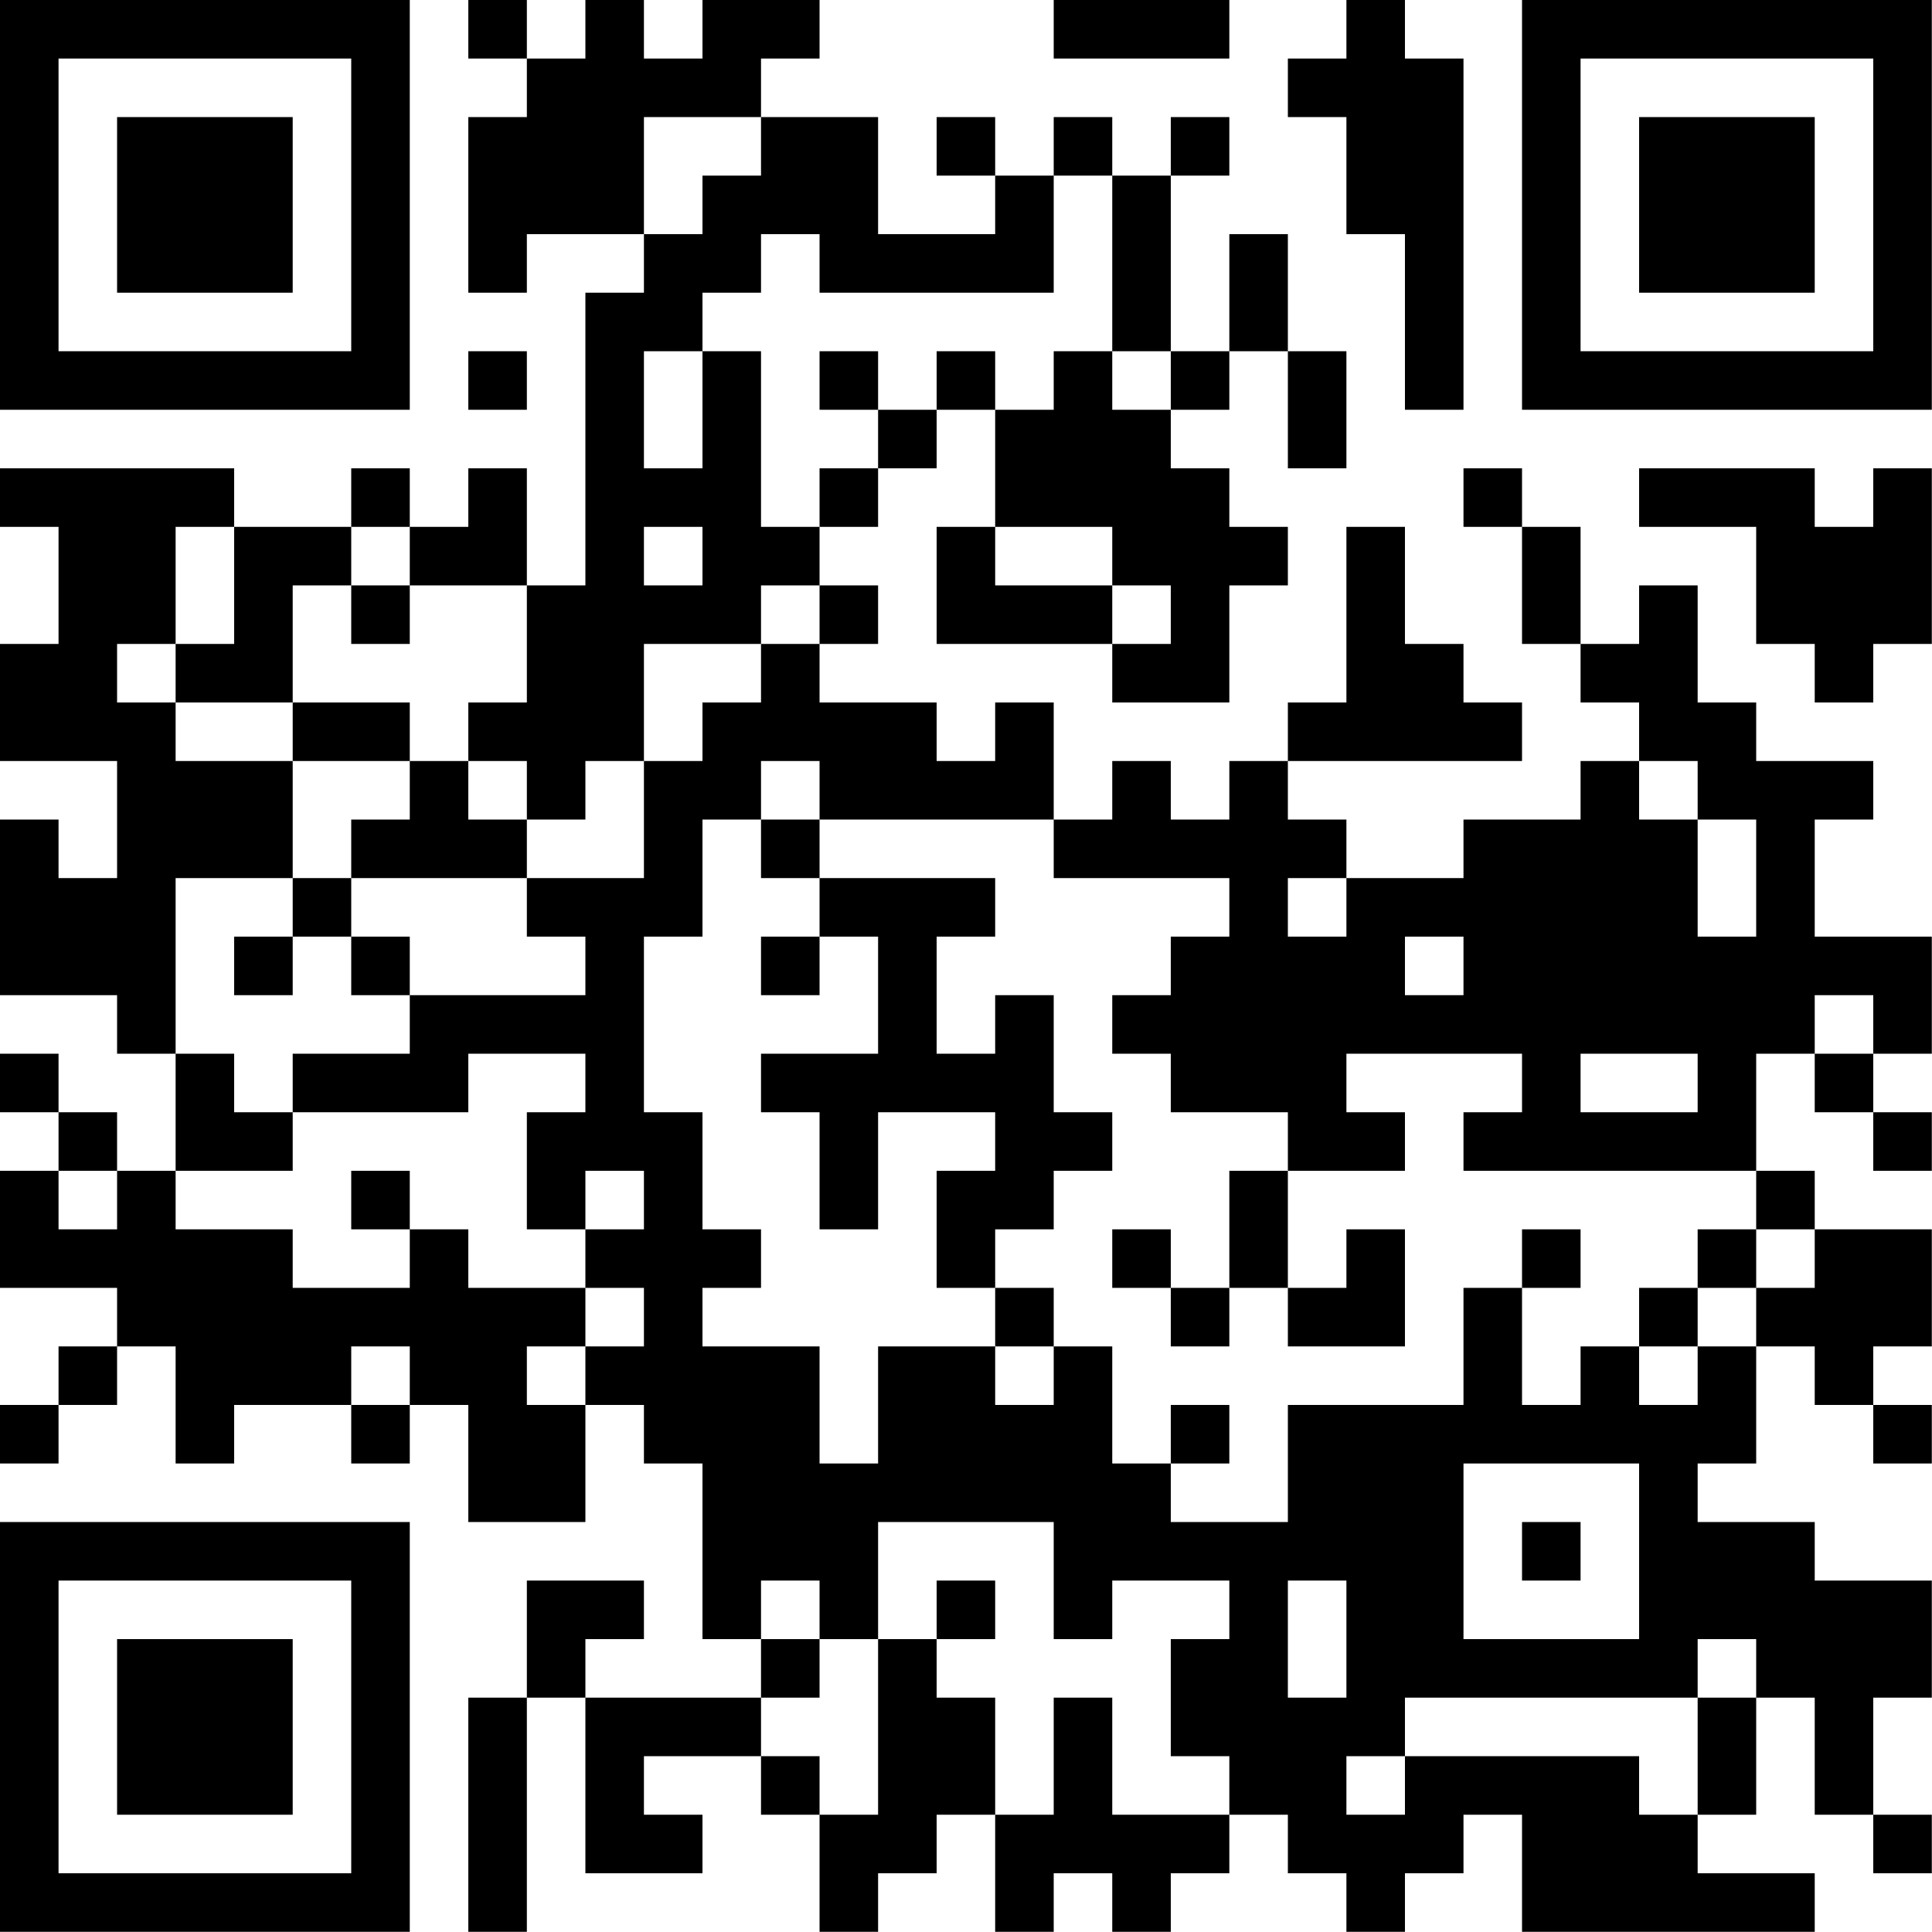 <?xml version="1.0" encoding="UTF-8"?>
<svg xmlns="http://www.w3.org/2000/svg" version="1.1" width="100" height="100" viewBox="0 0 100 100"><rect x="0" y="0" width="100" height="100" fill="#ffffff"/><g transform="scale(3.03)"><g transform="translate(0,0)"><path fill-rule="evenodd" d="M8 0L8 1L9 1L9 2L8 2L8 5L9 5L9 4L11 4L11 5L10 5L10 10L9 10L9 8L8 8L8 9L7 9L7 8L6 8L6 9L4 9L4 8L0 8L0 9L1 9L1 11L0 11L0 13L2 13L2 15L1 15L1 14L0 14L0 17L2 17L2 18L3 18L3 20L2 20L2 19L1 19L1 18L0 18L0 19L1 19L1 20L0 20L0 22L2 22L2 23L1 23L1 24L0 24L0 25L1 25L1 24L2 24L2 23L3 23L3 25L4 25L4 24L6 24L6 25L7 25L7 24L8 24L8 26L10 26L10 24L11 24L11 25L12 25L12 28L13 28L13 29L10 29L10 28L11 28L11 27L9 27L9 29L8 29L8 33L9 33L9 29L10 29L10 32L12 32L12 31L11 31L11 30L13 30L13 31L14 31L14 33L15 33L15 32L16 32L16 31L17 31L17 33L18 33L18 32L19 32L19 33L20 33L20 32L21 32L21 31L22 31L22 32L23 32L23 33L24 33L24 32L25 32L25 31L26 31L26 33L31 33L31 32L29 32L29 31L30 31L30 29L31 29L31 31L32 31L32 32L33 32L33 31L32 31L32 29L33 29L33 27L31 27L31 26L29 26L29 25L30 25L30 23L31 23L31 24L32 24L32 25L33 25L33 24L32 24L32 23L33 23L33 21L31 21L31 20L30 20L30 18L31 18L31 19L32 19L32 20L33 20L33 19L32 19L32 18L33 18L33 16L31 16L31 14L32 14L32 13L30 13L30 12L29 12L29 10L28 10L28 11L27 11L27 9L26 9L26 8L25 8L25 9L26 9L26 11L27 11L27 12L28 12L28 13L27 13L27 14L25 14L25 15L23 15L23 14L22 14L22 13L26 13L26 12L25 12L25 11L24 11L24 9L23 9L23 12L22 12L22 13L21 13L21 14L20 14L20 13L19 13L19 14L18 14L18 12L17 12L17 13L16 13L16 12L14 12L14 11L15 11L15 10L14 10L14 9L15 9L15 8L16 8L16 7L17 7L17 9L16 9L16 11L19 11L19 12L21 12L21 10L22 10L22 9L21 9L21 8L20 8L20 7L21 7L21 6L22 6L22 8L23 8L23 6L22 6L22 4L21 4L21 6L20 6L20 3L21 3L21 2L20 2L20 3L19 3L19 2L18 2L18 3L17 3L17 2L16 2L16 3L17 3L17 4L15 4L15 2L13 2L13 1L14 1L14 0L12 0L12 1L11 1L11 0L10 0L10 1L9 1L9 0ZM18 0L18 1L21 1L21 0ZM23 0L23 1L22 1L22 2L23 2L23 4L24 4L24 7L25 7L25 1L24 1L24 0ZM11 2L11 4L12 4L12 3L13 3L13 2ZM18 3L18 5L14 5L14 4L13 4L13 5L12 5L12 6L11 6L11 8L12 8L12 6L13 6L13 9L14 9L14 8L15 8L15 7L16 7L16 6L17 6L17 7L18 7L18 6L19 6L19 7L20 7L20 6L19 6L19 3ZM8 6L8 7L9 7L9 6ZM14 6L14 7L15 7L15 6ZM28 8L28 9L30 9L30 11L31 11L31 12L32 12L32 11L33 11L33 8L32 8L32 9L31 9L31 8ZM3 9L3 11L2 11L2 12L3 12L3 13L5 13L5 15L3 15L3 18L4 18L4 19L5 19L5 20L3 20L3 21L5 21L5 22L7 22L7 21L8 21L8 22L10 22L10 23L9 23L9 24L10 24L10 23L11 23L11 22L10 22L10 21L11 21L11 20L10 20L10 21L9 21L9 19L10 19L10 18L8 18L8 19L5 19L5 18L7 18L7 17L10 17L10 16L9 16L9 15L11 15L11 13L12 13L12 12L13 12L13 11L14 11L14 10L13 10L13 11L11 11L11 13L10 13L10 14L9 14L9 13L8 13L8 12L9 12L9 10L7 10L7 9L6 9L6 10L5 10L5 12L3 12L3 11L4 11L4 9ZM11 9L11 10L12 10L12 9ZM17 9L17 10L19 10L19 11L20 11L20 10L19 10L19 9ZM6 10L6 11L7 11L7 10ZM5 12L5 13L7 13L7 14L6 14L6 15L5 15L5 16L4 16L4 17L5 17L5 16L6 16L6 17L7 17L7 16L6 16L6 15L9 15L9 14L8 14L8 13L7 13L7 12ZM13 13L13 14L12 14L12 16L11 16L11 19L12 19L12 21L13 21L13 22L12 22L12 23L14 23L14 25L15 25L15 23L17 23L17 24L18 24L18 23L19 23L19 25L20 25L20 26L22 26L22 24L25 24L25 22L26 22L26 24L27 24L27 23L28 23L28 24L29 24L29 23L30 23L30 22L31 22L31 21L30 21L30 20L25 20L25 19L26 19L26 18L23 18L23 19L24 19L24 20L22 20L22 19L20 19L20 18L19 18L19 17L20 17L20 16L21 16L21 15L18 15L18 14L14 14L14 13ZM28 13L28 14L29 14L29 16L30 16L30 14L29 14L29 13ZM13 14L13 15L14 15L14 16L13 16L13 17L14 17L14 16L15 16L15 18L13 18L13 19L14 19L14 21L15 21L15 19L17 19L17 20L16 20L16 22L17 22L17 23L18 23L18 22L17 22L17 21L18 21L18 20L19 20L19 19L18 19L18 17L17 17L17 18L16 18L16 16L17 16L17 15L14 15L14 14ZM22 15L22 16L23 16L23 15ZM24 16L24 17L25 17L25 16ZM31 17L31 18L32 18L32 17ZM27 18L27 19L29 19L29 18ZM1 20L1 21L2 21L2 20ZM6 20L6 21L7 21L7 20ZM21 20L21 22L20 22L20 21L19 21L19 22L20 22L20 23L21 23L21 22L22 22L22 23L24 23L24 21L23 21L23 22L22 22L22 20ZM26 21L26 22L27 22L27 21ZM29 21L29 22L28 22L28 23L29 23L29 22L30 22L30 21ZM6 23L6 24L7 24L7 23ZM20 24L20 25L21 25L21 24ZM25 25L25 28L28 28L28 25ZM15 26L15 28L14 28L14 27L13 27L13 28L14 28L14 29L13 29L13 30L14 30L14 31L15 31L15 28L16 28L16 29L17 29L17 31L18 31L18 29L19 29L19 31L21 31L21 30L20 30L20 28L21 28L21 27L19 27L19 28L18 28L18 26ZM26 26L26 27L27 27L27 26ZM16 27L16 28L17 28L17 27ZM22 27L22 29L23 29L23 27ZM29 28L29 29L24 29L24 30L23 30L23 31L24 31L24 30L28 30L28 31L29 31L29 29L30 29L30 28ZM0 0L0 7L7 7L7 0ZM1 1L1 6L6 6L6 1ZM2 2L2 5L5 5L5 2ZM26 0L26 7L33 7L33 0ZM27 1L27 6L32 6L32 1ZM28 2L28 5L31 5L31 2ZM0 26L0 33L7 33L7 26ZM1 27L1 32L6 32L6 27ZM2 28L2 31L5 31L5 28Z" fill="#000000"/></g></g></svg>
